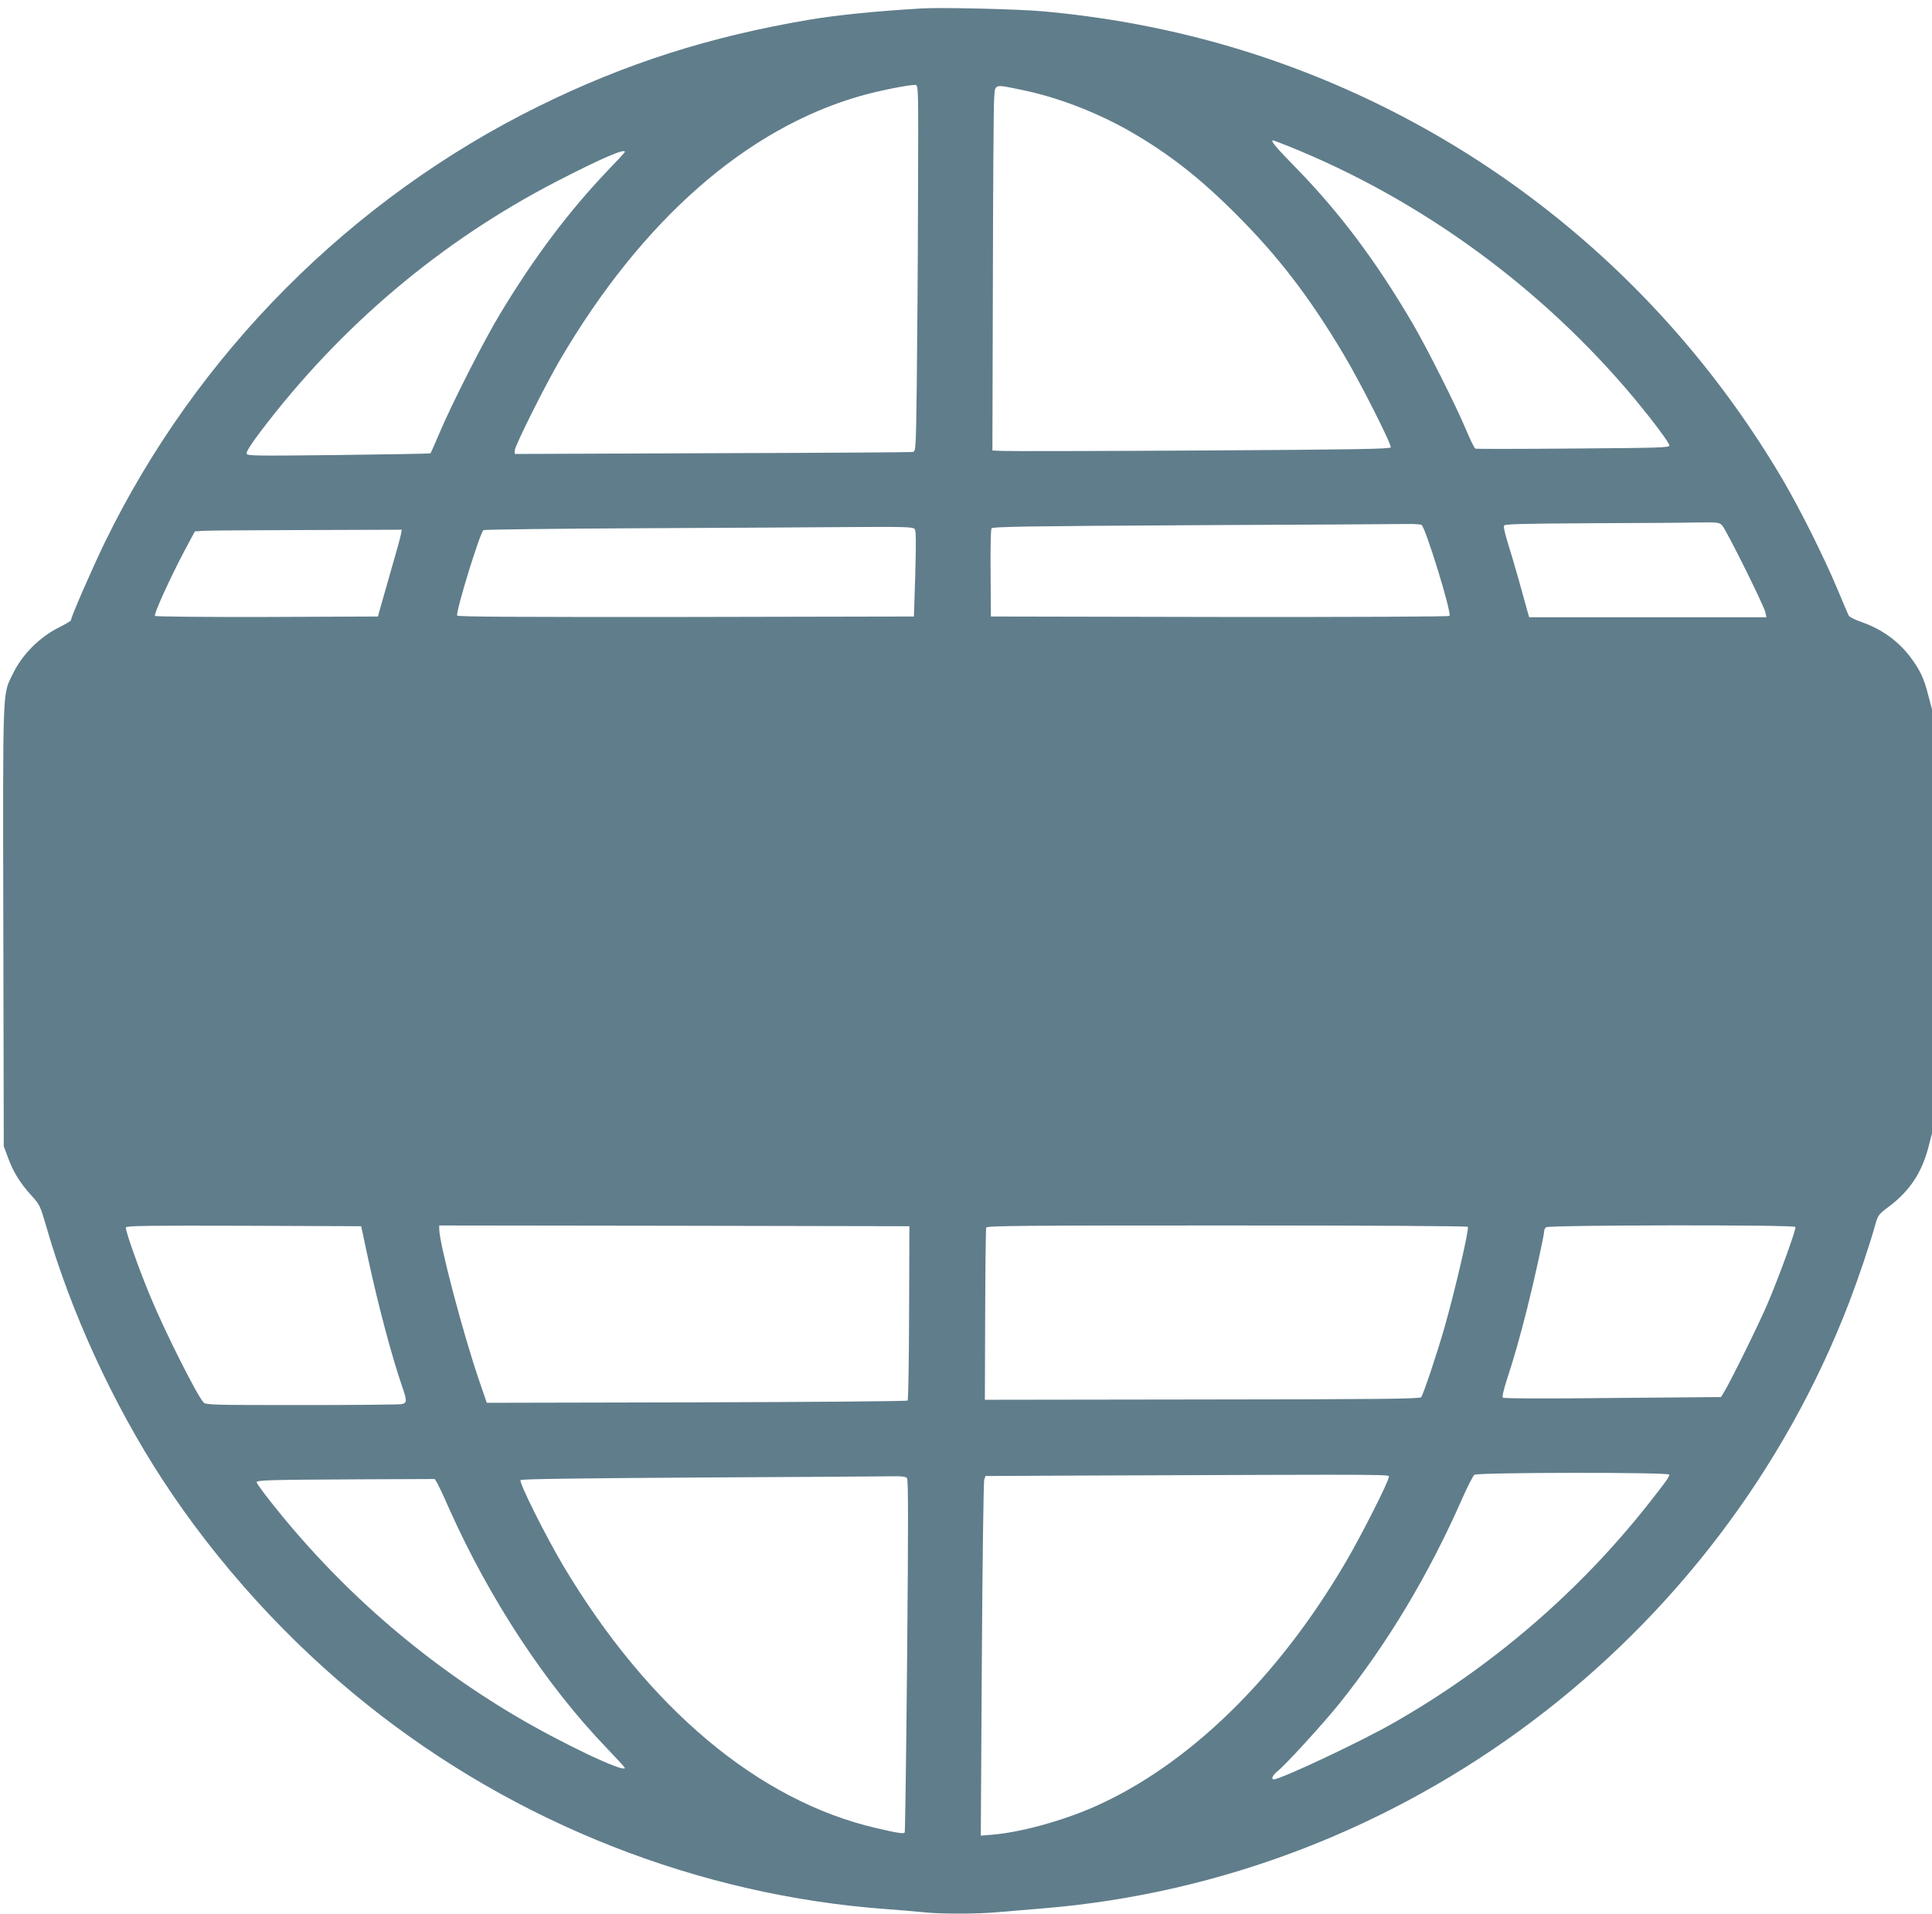 <?xml version="1.0" standalone="no"?>
<!DOCTYPE svg PUBLIC "-//W3C//DTD SVG 20010904//EN"
 "http://www.w3.org/TR/2001/REC-SVG-20010904/DTD/svg10.dtd">
<svg version="1.0" xmlns="http://www.w3.org/2000/svg"
 width="1280pt" height="1268pt" viewBox="0 0 1280 1268"
 preserveAspectRatio="xMidYMid meet">
<g transform="translate(0,1268) scale(0.1,-0.1)"
fill="#607d8b" stroke="none">
<path d="M6105 12624 c-295 -17 -570 -45 -745 -75 -657 -111 -1214 -289 -1785
-570 -1248 -614 -2273 -1644 -2881 -2894 -84 -173 -224 -494 -224 -515 0 -4
-33 -24 -73 -44 -135 -67 -249 -181 -313 -313 -68 -140 -65 -58 -62 -1671 l3
-1457 27 -73 c35 -96 79 -168 153 -250 60 -66 61 -69 104 -217 163 -564 440
-1167 768 -1670 363 -556 833 -1073 1358 -1492 984 -786 2196 -1263 3440
-1353 83 -6 189 -15 236 -20 111 -13 363 -13 503 0 61 5 194 17 296 25 2385
195 4480 1772 5343 4020 62 163 135 379 172 513 17 60 21 66 92 119 134 101
215 223 258 387 l25 96 0 1405 0 1405 -25 94 c-28 111 -55 168 -119 253 -80
106 -190 185 -322 231 -43 15 -81 34 -85 42 -5 8 -38 87 -75 175 -85 204 -246
527 -359 720 -790 1346 -2027 2345 -3497 2824 -452 147 -927 243 -1408 286
-166 15 -677 27 -805 19z m-23 -1269 c-1 -418 -5 -964 -8 -1213 -6 -451 -6
-452 -28 -457 -11 -2 -609 -6 -1328 -8 l-1308 -5 0 22 c0 30 199 428 300 601
542 925 1234 1533 1990 1749 126 36 328 76 365 73 20 -2 20 -8 17 -762z m685
730 c236 -48 500 -149 721 -276 254 -146 460 -307 697 -544 280 -279 488 -549
715 -930 105 -174 321 -601 314 -619 -4 -11 -228 -15 -1257 -21 -689 -4 -1281
-5 -1317 -3 l-65 3 3 1115 c1 613 5 1157 8 1208 7 110 -6 105 181 67z m1770
-374 c876 -352 1681 -939 2295 -1676 123 -149 228 -289 228 -307 0 -14 -69
-16 -637 -20 -351 -3 -643 -3 -648 -1 -6 2 -33 56 -60 121 -71 169 -260 544
-355 707 -241 412 -485 737 -772 1031 -137 140 -174 184 -153 184 2 0 49 -18
102 -39z m-4397 -37 c0 -4 -49 -57 -109 -119 -261 -273 -490 -577 -718 -955
-106 -175 -322 -600 -403 -793 -30 -71 -56 -130 -59 -131 -4 -2 -277 -7 -608
-11 -553 -6 -603 -6 -609 9 -4 11 26 59 94 149 529 698 1195 1260 1962 1656
291 150 450 219 450 195z m7270 -2476 c28 -30 278 -534 286 -575 l7 -33 -786
0 -786 0 -15 53 c-8 28 -33 120 -56 202 -23 83 -56 192 -72 243 -16 52 -27
100 -24 108 4 12 95 14 563 17 307 1 626 3 710 5 146 2 153 1 173 -20z m-1992
4 c27 -18 202 -586 185 -603 -5 -5 -642 -8 -1524 -7 l-1514 3 -2 285 c-2 157
1 291 6 299 7 11 226 15 1332 21 728 3 1365 7 1414 8 50 1 96 -2 103 -6z
m-3358 -27 c9 -11 10 -78 4 -297 l-9 -283 -1509 -3 c-1089 -1 -1512 1 -1517 9
-12 20 151 551 174 566 7 5 485 10 1062 13 578 3 1215 6 1416 8 314 2 368 0
379 -13z m-3403 -32 c-2 -16 -34 -131 -71 -258 -36 -126 -69 -243 -74 -260
l-8 -30 -734 -3 c-406 -1 -738 2 -743 7 -10 10 98 247 196 433 l68 127 62 4
c34 2 343 4 686 5 l623 2 -5 -27z m-217 -4808 c69 -317 155 -640 225 -844 33
-97 32 -107 -6 -115 -17 -3 -316 -6 -664 -6 -589 0 -633 1 -647 18 -47 54
-253 464 -348 692 -76 180 -172 451 -166 467 5 11 143 13 782 11 l777 -3 47
-220z m3583 -354 c-1 -315 -5 -577 -10 -581 -4 -5 -633 -10 -1398 -12 l-1390
-3 -48 140 c-106 307 -267 916 -267 1011 l0 24 1558 -2 1557 -3 -2 -574z
m3702 570 c9 -16 -83 -414 -156 -671 -49 -170 -140 -444 -154 -458 -10 -11
-278 -14 -1451 -15 l-1439 -2 2 563 c1 310 4 570 7 578 5 12 237 14 1595 14
974 0 1592 -4 1596 -9z m2170 -1 c7 -12 -108 -330 -187 -514 -56 -131 -243
-511 -287 -582 l-19 -31 -718 -6 c-434 -5 -721 -4 -727 2 -6 6 5 52 26 118 47
143 87 283 136 478 47 188 111 479 111 504 0 9 5 22 12 29 15 15 1643 18 1653
2z m-835 -1641 c0 -15 -27 -52 -139 -194 -458 -581 -1034 -1077 -1683 -1448
-215 -124 -753 -377 -799 -377 -20 0 -7 29 25 54 48 36 307 320 408 446 322
402 595 858 818 1366 34 76 69 145 78 152 22 16 1292 18 1292 1z m-1860 -19
c0 -27 -179 -381 -281 -555 -453 -776 -1049 -1355 -1676 -1630 -213 -93 -490
-168 -672 -182 l-73 -6 7 1169 c4 643 11 1179 16 1191 l8 23 663 3 c2171 8
2008 9 2008 -13z m-3191 -4 c9 -10 9 -298 1 -1177 -6 -639 -13 -1166 -16
-1171 -7 -10 -42 -5 -189 29 -779 181 -1508 792 -2072 1736 -120 203 -297 557
-284 570 7 7 390 12 1183 17 645 3 1216 7 1269 8 72 2 99 -2 108 -12z m-3115
-28 c8 -13 45 -90 81 -173 269 -602 641 -1168 1043 -1586 67 -70 122 -130 122
-133 0 -36 -421 164 -730 347 -623 370 -1170 849 -1618 1418 -51 64 -92 122
-92 128 0 14 96 16 692 19 l488 2 14 -22z"/>
</g>
</svg>
